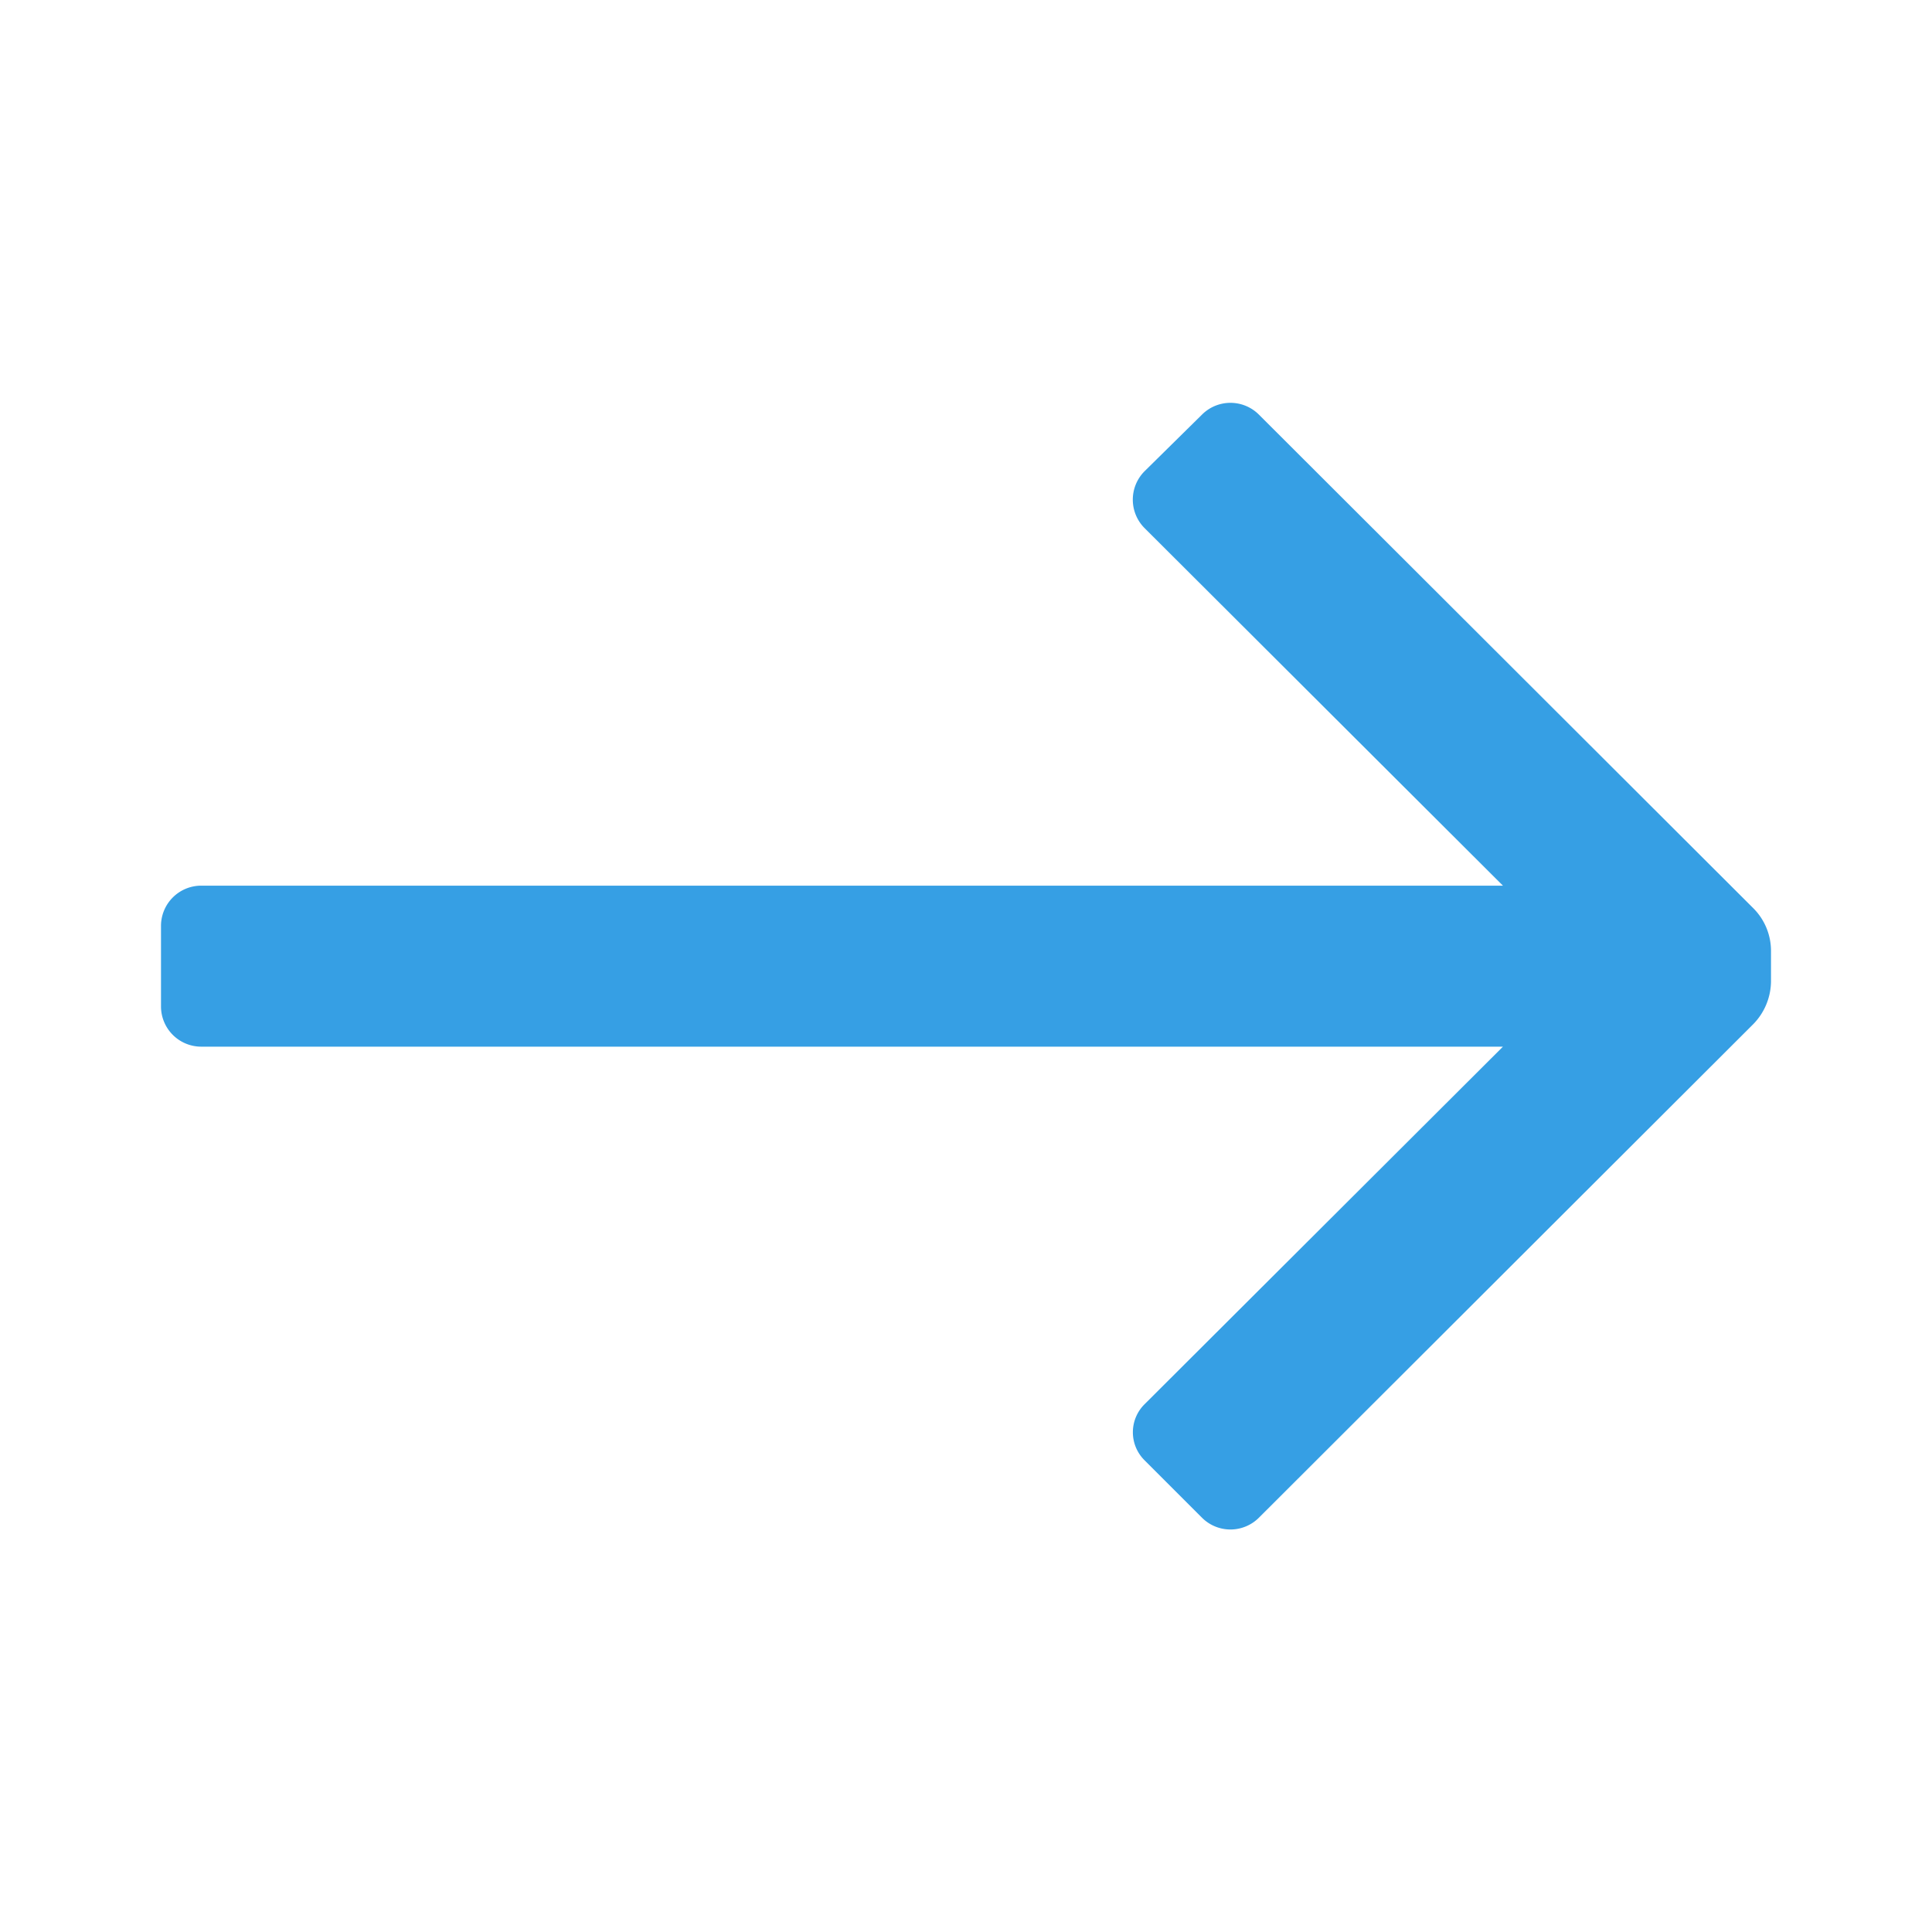<svg xmlns="http://www.w3.org/2000/svg" width="24" height="24" viewBox="0 0 24 24"><path d="M0,7.5v-1A.5.5,0,0,1,.5,6H16.67l-4.45-4.44a.5.5,0,0,1,0-.71l.71-.7a.5.5,0,0,1,.71,0l6.14,6.13a.75.75,0,0,1,.22.53v.38a.77.77,0,0,1-.22.53l-6.14,6.13a.5.5,0,0,1-.71,0l-.71-.71a.49.49,0,0,1,0-.7L16.67,8H.5A.5.5,0,0,1,0,7.5Z" transform="translate(2 5.002)" fill="#369fe4"/></svg>
